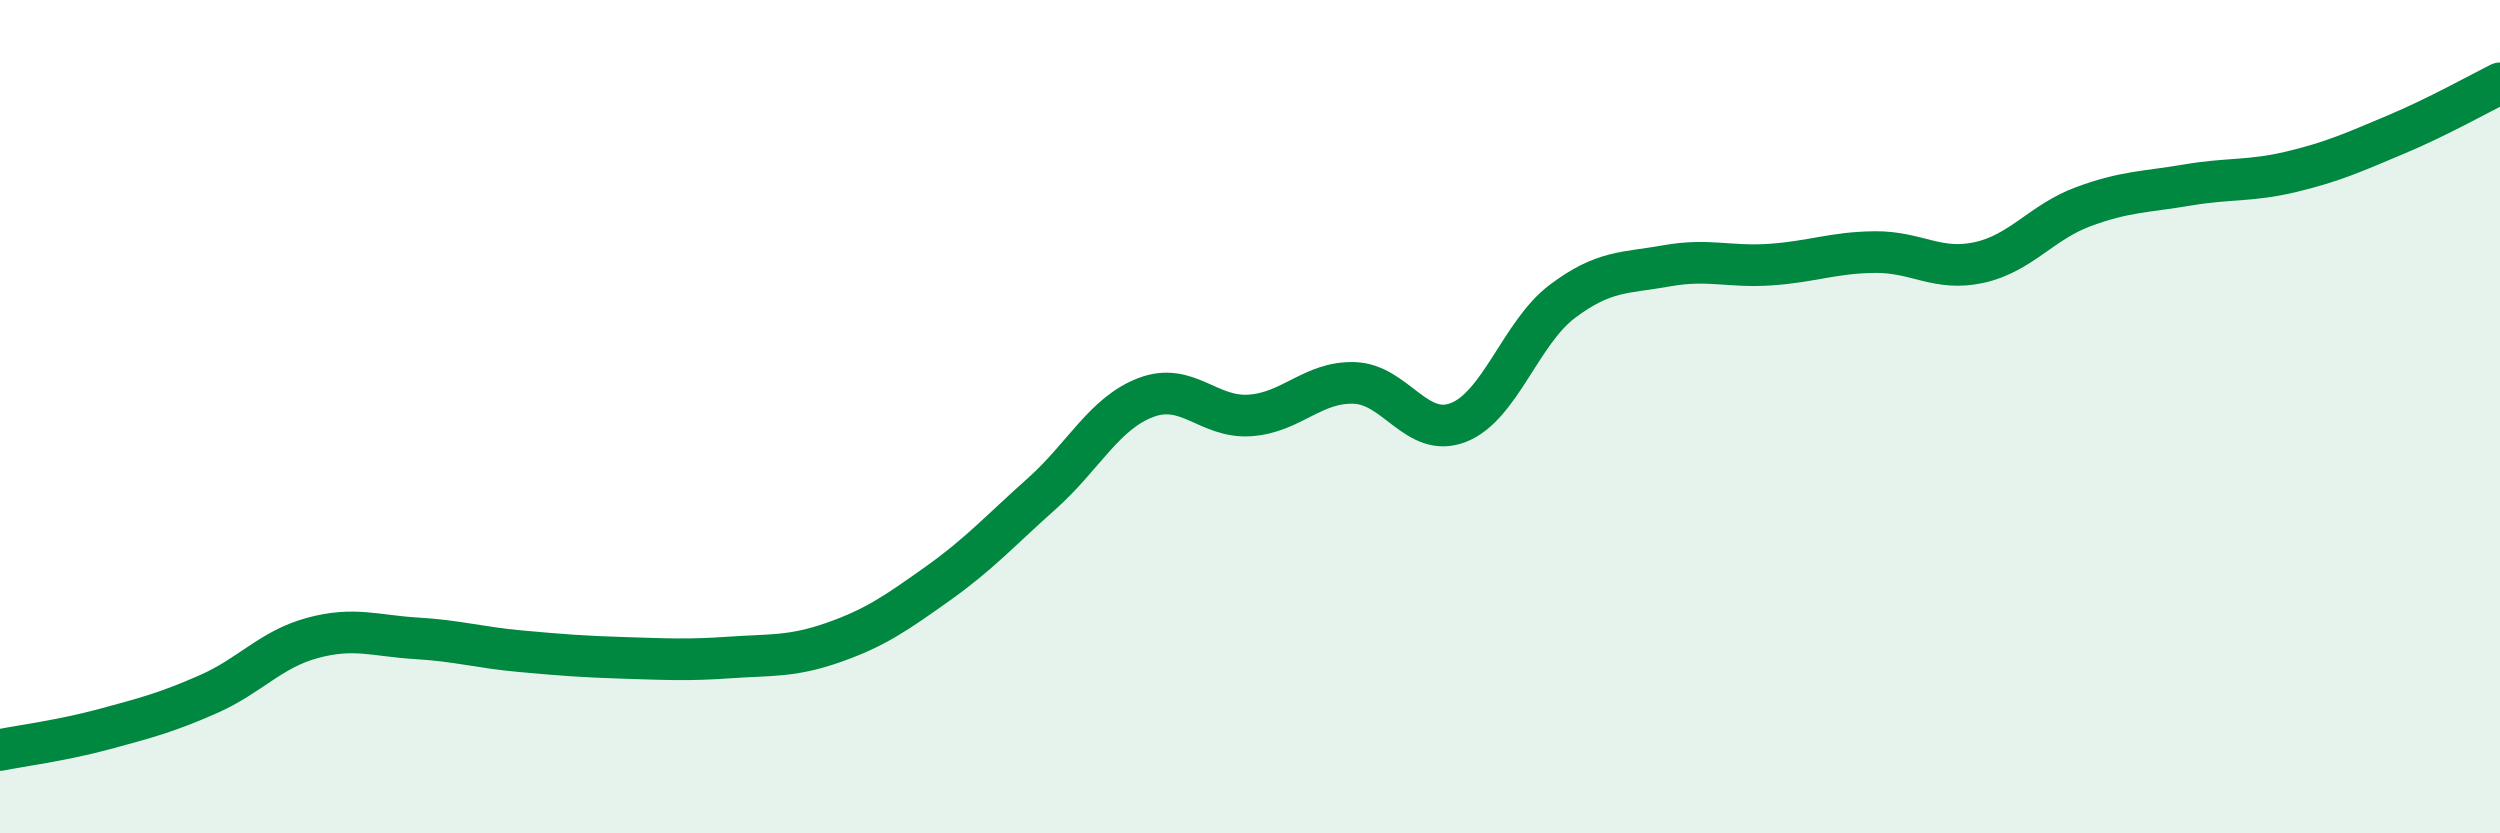 
    <svg width="60" height="20" viewBox="0 0 60 20" xmlns="http://www.w3.org/2000/svg">
      <path
        d="M 0,18 C 0.5,17.9 1.5,17.77 2.5,17.5 C 3.5,17.23 4,17.1 5,16.66 C 6,16.22 6.5,15.58 7.5,15.31 C 8.5,15.04 9,15.26 10,15.32 C 11,15.38 11.5,15.54 12.5,15.63 C 13.5,15.72 14,15.76 15,15.79 C 16,15.82 16.5,15.85 17.5,15.78 C 18.5,15.71 19,15.77 20,15.42 C 21,15.07 21.5,14.72 22.5,14.01 C 23.5,13.3 24,12.74 25,11.85 C 26,10.96 26.5,9.92 27.5,9.54 C 28.5,9.16 29,10.04 30,9.97 C 31,9.9 31.5,9.16 32.5,9.19 C 33.5,9.22 34,10.53 35,10.14 C 36,9.75 36.5,7.98 37.5,7.23 C 38.5,6.48 39,6.56 40,6.38 C 41,6.2 41.5,6.42 42.5,6.35 C 43.5,6.28 44,6.06 45,6.05 C 46,6.04 46.5,6.52 47.5,6.3 C 48.5,6.08 49,5.33 50,4.96 C 51,4.59 51.5,4.61 52.5,4.44 C 53.5,4.27 54,4.36 55,4.12 C 56,3.88 56.5,3.65 57.5,3.23 C 58.5,2.81 59.5,2.25 60,2L60 20L0 20Z"
        fill="#008740"
        opacity="0.1"
        stroke-linecap="round"
        stroke-linejoin="round"
      />
      <path
        d="M 0,18 C 0.5,17.9 1.5,17.77 2.5,17.5 C 3.5,17.23 4,17.1 5,16.66 C 6,16.22 6.5,15.58 7.5,15.31 C 8.5,15.04 9,15.26 10,15.32 C 11,15.38 11.5,15.54 12.5,15.63 C 13.5,15.72 14,15.76 15,15.79 C 16,15.82 16.5,15.85 17.5,15.78 C 18.5,15.71 19,15.77 20,15.42 C 21,15.07 21.5,14.72 22.5,14.01 C 23.5,13.3 24,12.74 25,11.85 C 26,10.96 26.5,9.92 27.5,9.54 C 28.5,9.16 29,10.04 30,9.97 C 31,9.9 31.5,9.16 32.5,9.19 C 33.5,9.22 34,10.53 35,10.14 C 36,9.75 36.5,7.98 37.5,7.23 C 38.5,6.48 39,6.56 40,6.38 C 41,6.2 41.5,6.42 42.5,6.35 C 43.5,6.28 44,6.06 45,6.05 C 46,6.04 46.5,6.52 47.5,6.3 C 48.5,6.08 49,5.33 50,4.96 C 51,4.59 51.5,4.61 52.5,4.44 C 53.5,4.27 54,4.36 55,4.12 C 56,3.88 56.5,3.65 57.5,3.23 C 58.5,2.81 59.5,2.25 60,2"
        stroke="#008740"
        stroke-width="1"
        fill="none"
        stroke-linecap="round"
        stroke-linejoin="round"
      />
    </svg>
  
